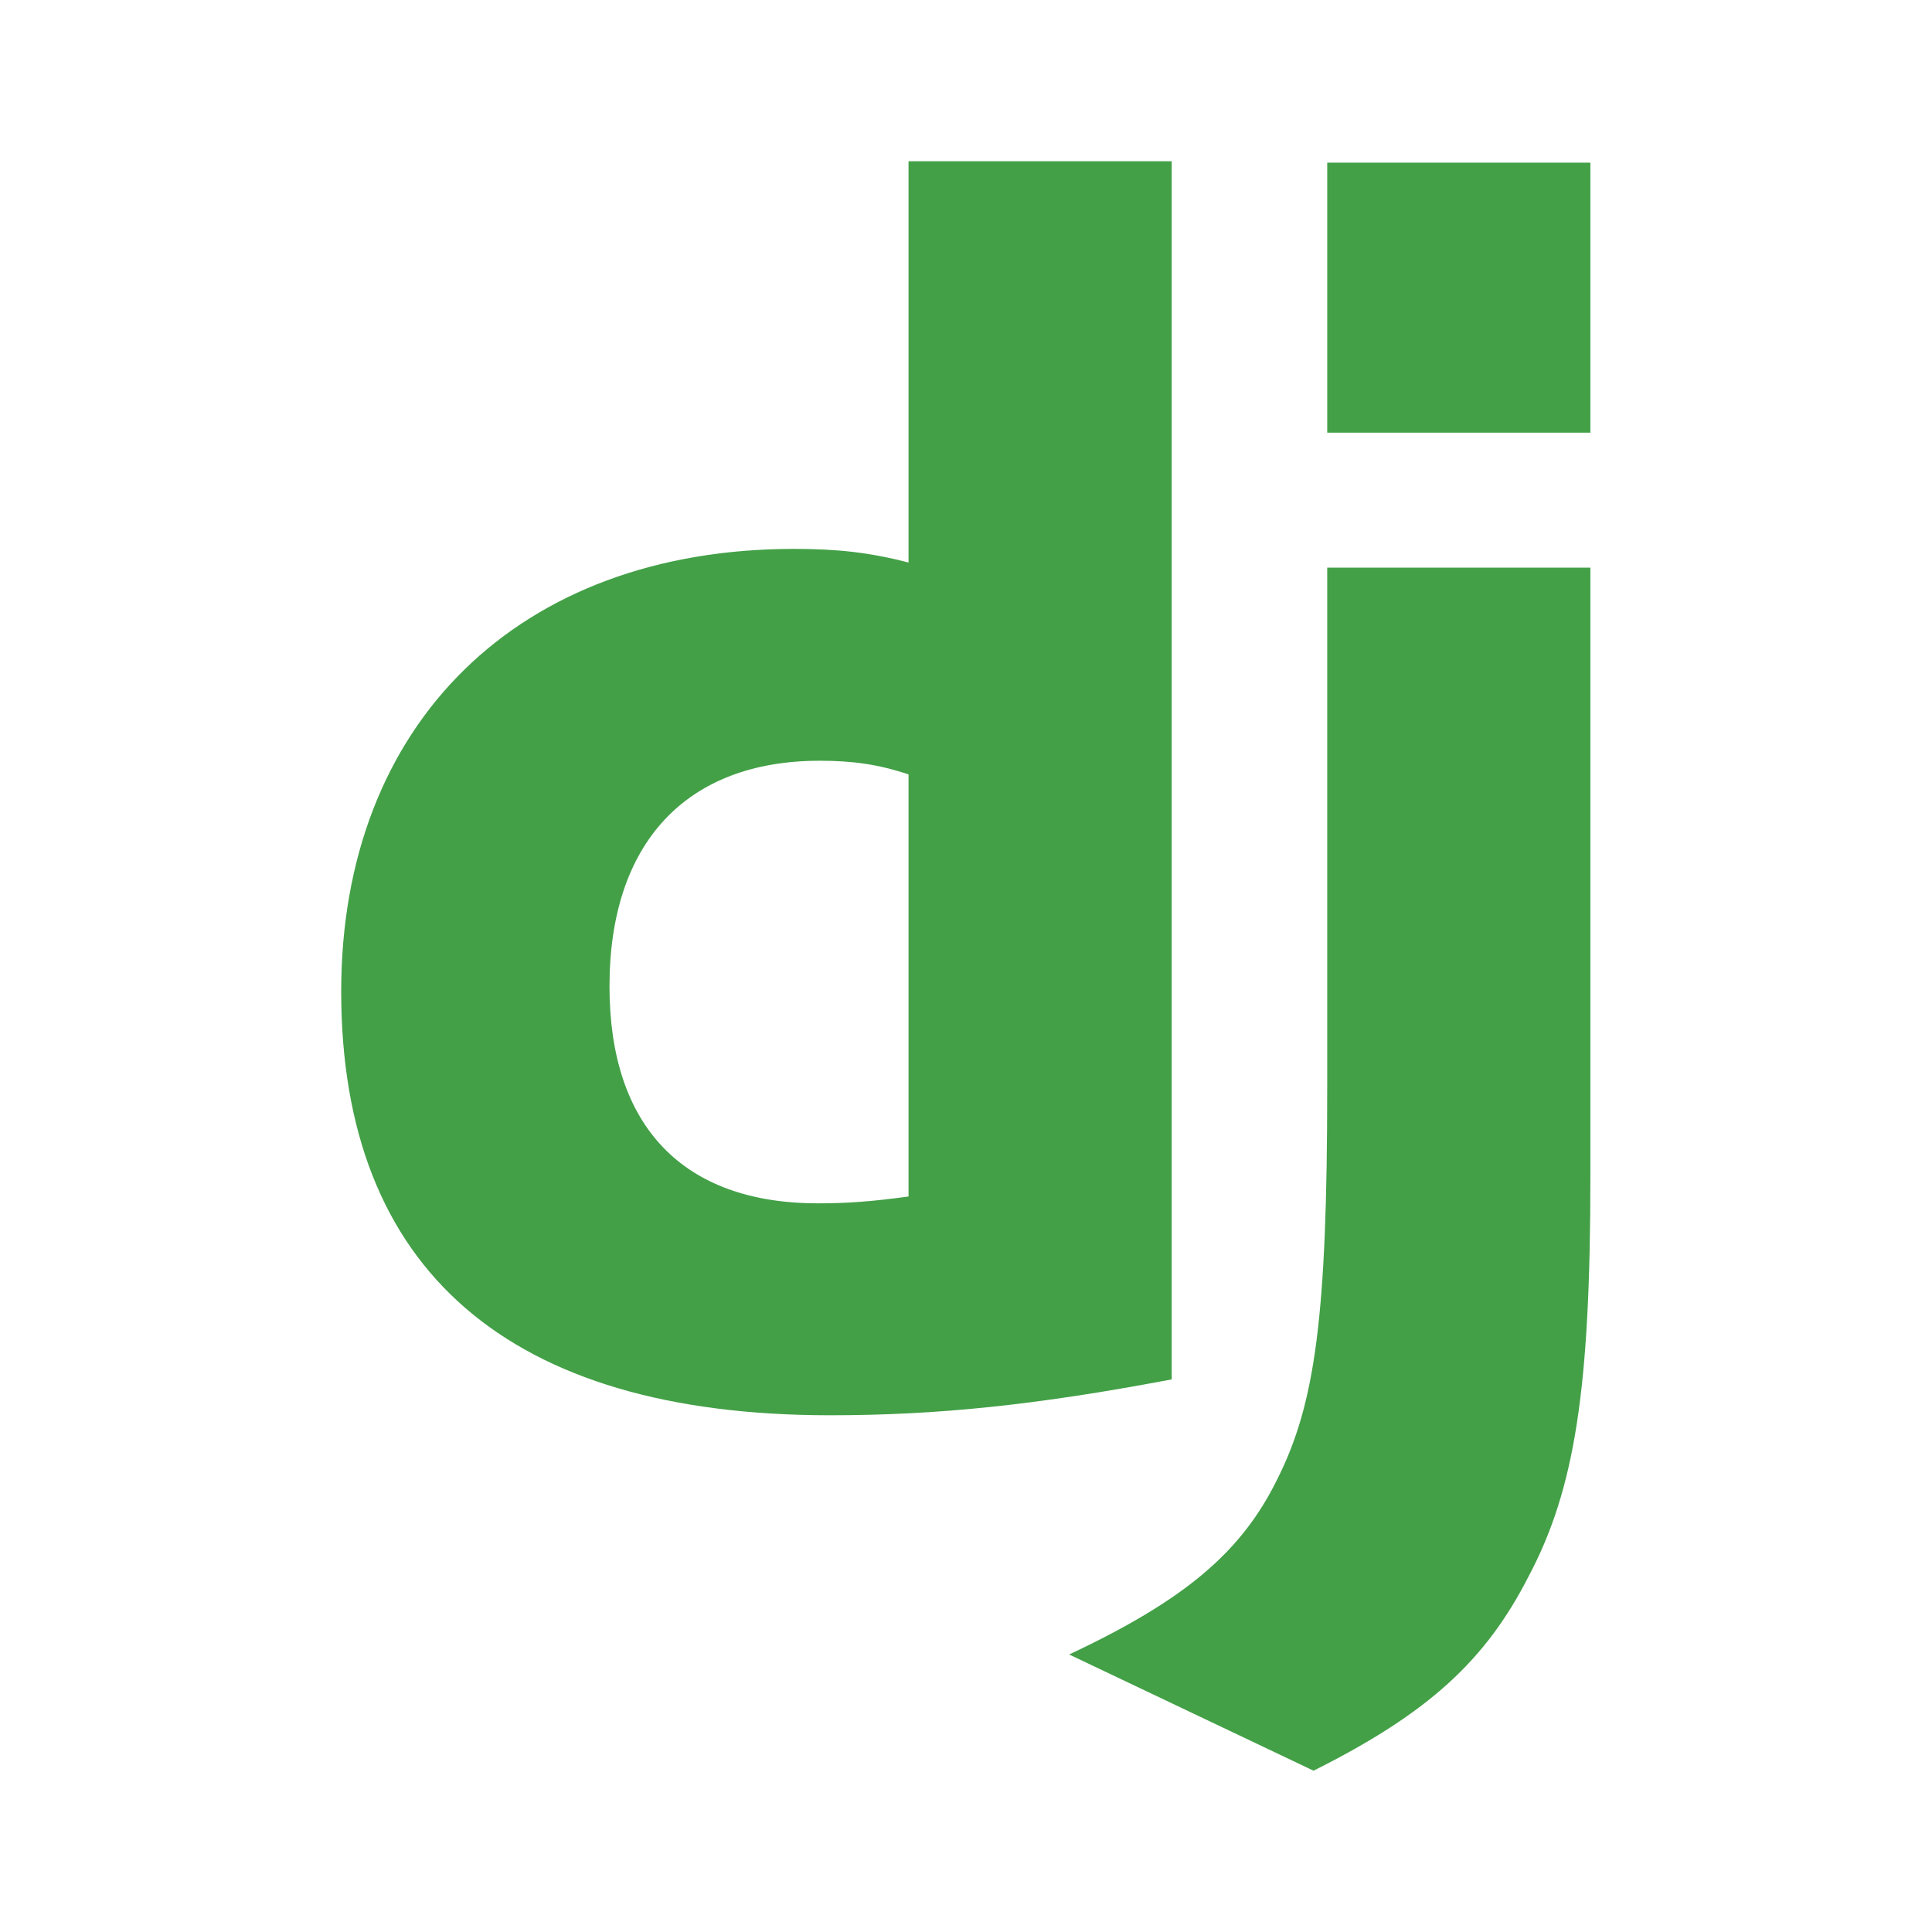 <?xml version="1.0" encoding="utf-8"?>
<svg xmlns="http://www.w3.org/2000/svg" overflow="visible" version="1.0" viewBox="0 0 300 300">
  <g style="fill:#43a047">
    <path d="M88.273-104.42h40.946V85.11c-21.005 3.988-36.426 5.583-53.176 5.583C26.056 90.691 0 68.095 0 24.754c0-41.744 27.653-68.86 70.458-68.86 6.646 0 11.698.53 17.814 2.124zm0 95.401c-4.785-1.594-8.773-2.125-13.825-2.125-20.739 0-32.704 12.763-32.704 35.095 0 21.804 11.434 33.768 32.438 33.768 4.518 0 8.242-.266 14.091-1.062z" style="fill:#43a047;stroke-width:1.715" transform="translate(52.981 129.25) scale(.998)"/>
    <path d="M194.36-41.187v94.918c0 32.704-2.393 48.39-9.571 61.951-6.648 13.031-15.423 21.271-33.502 30.312l-38.022-18.08c18.08-8.508 26.854-15.95 32.437-27.387 5.85-11.698 7.713-25.258 7.713-60.886v-80.827zm-40.944-63.014h40.944v42.009h-40.944z" style="fill:#43a047;stroke-width:1.715" transform="translate(52.981 129.25) scale(.998)"/>
  </g>
</svg>